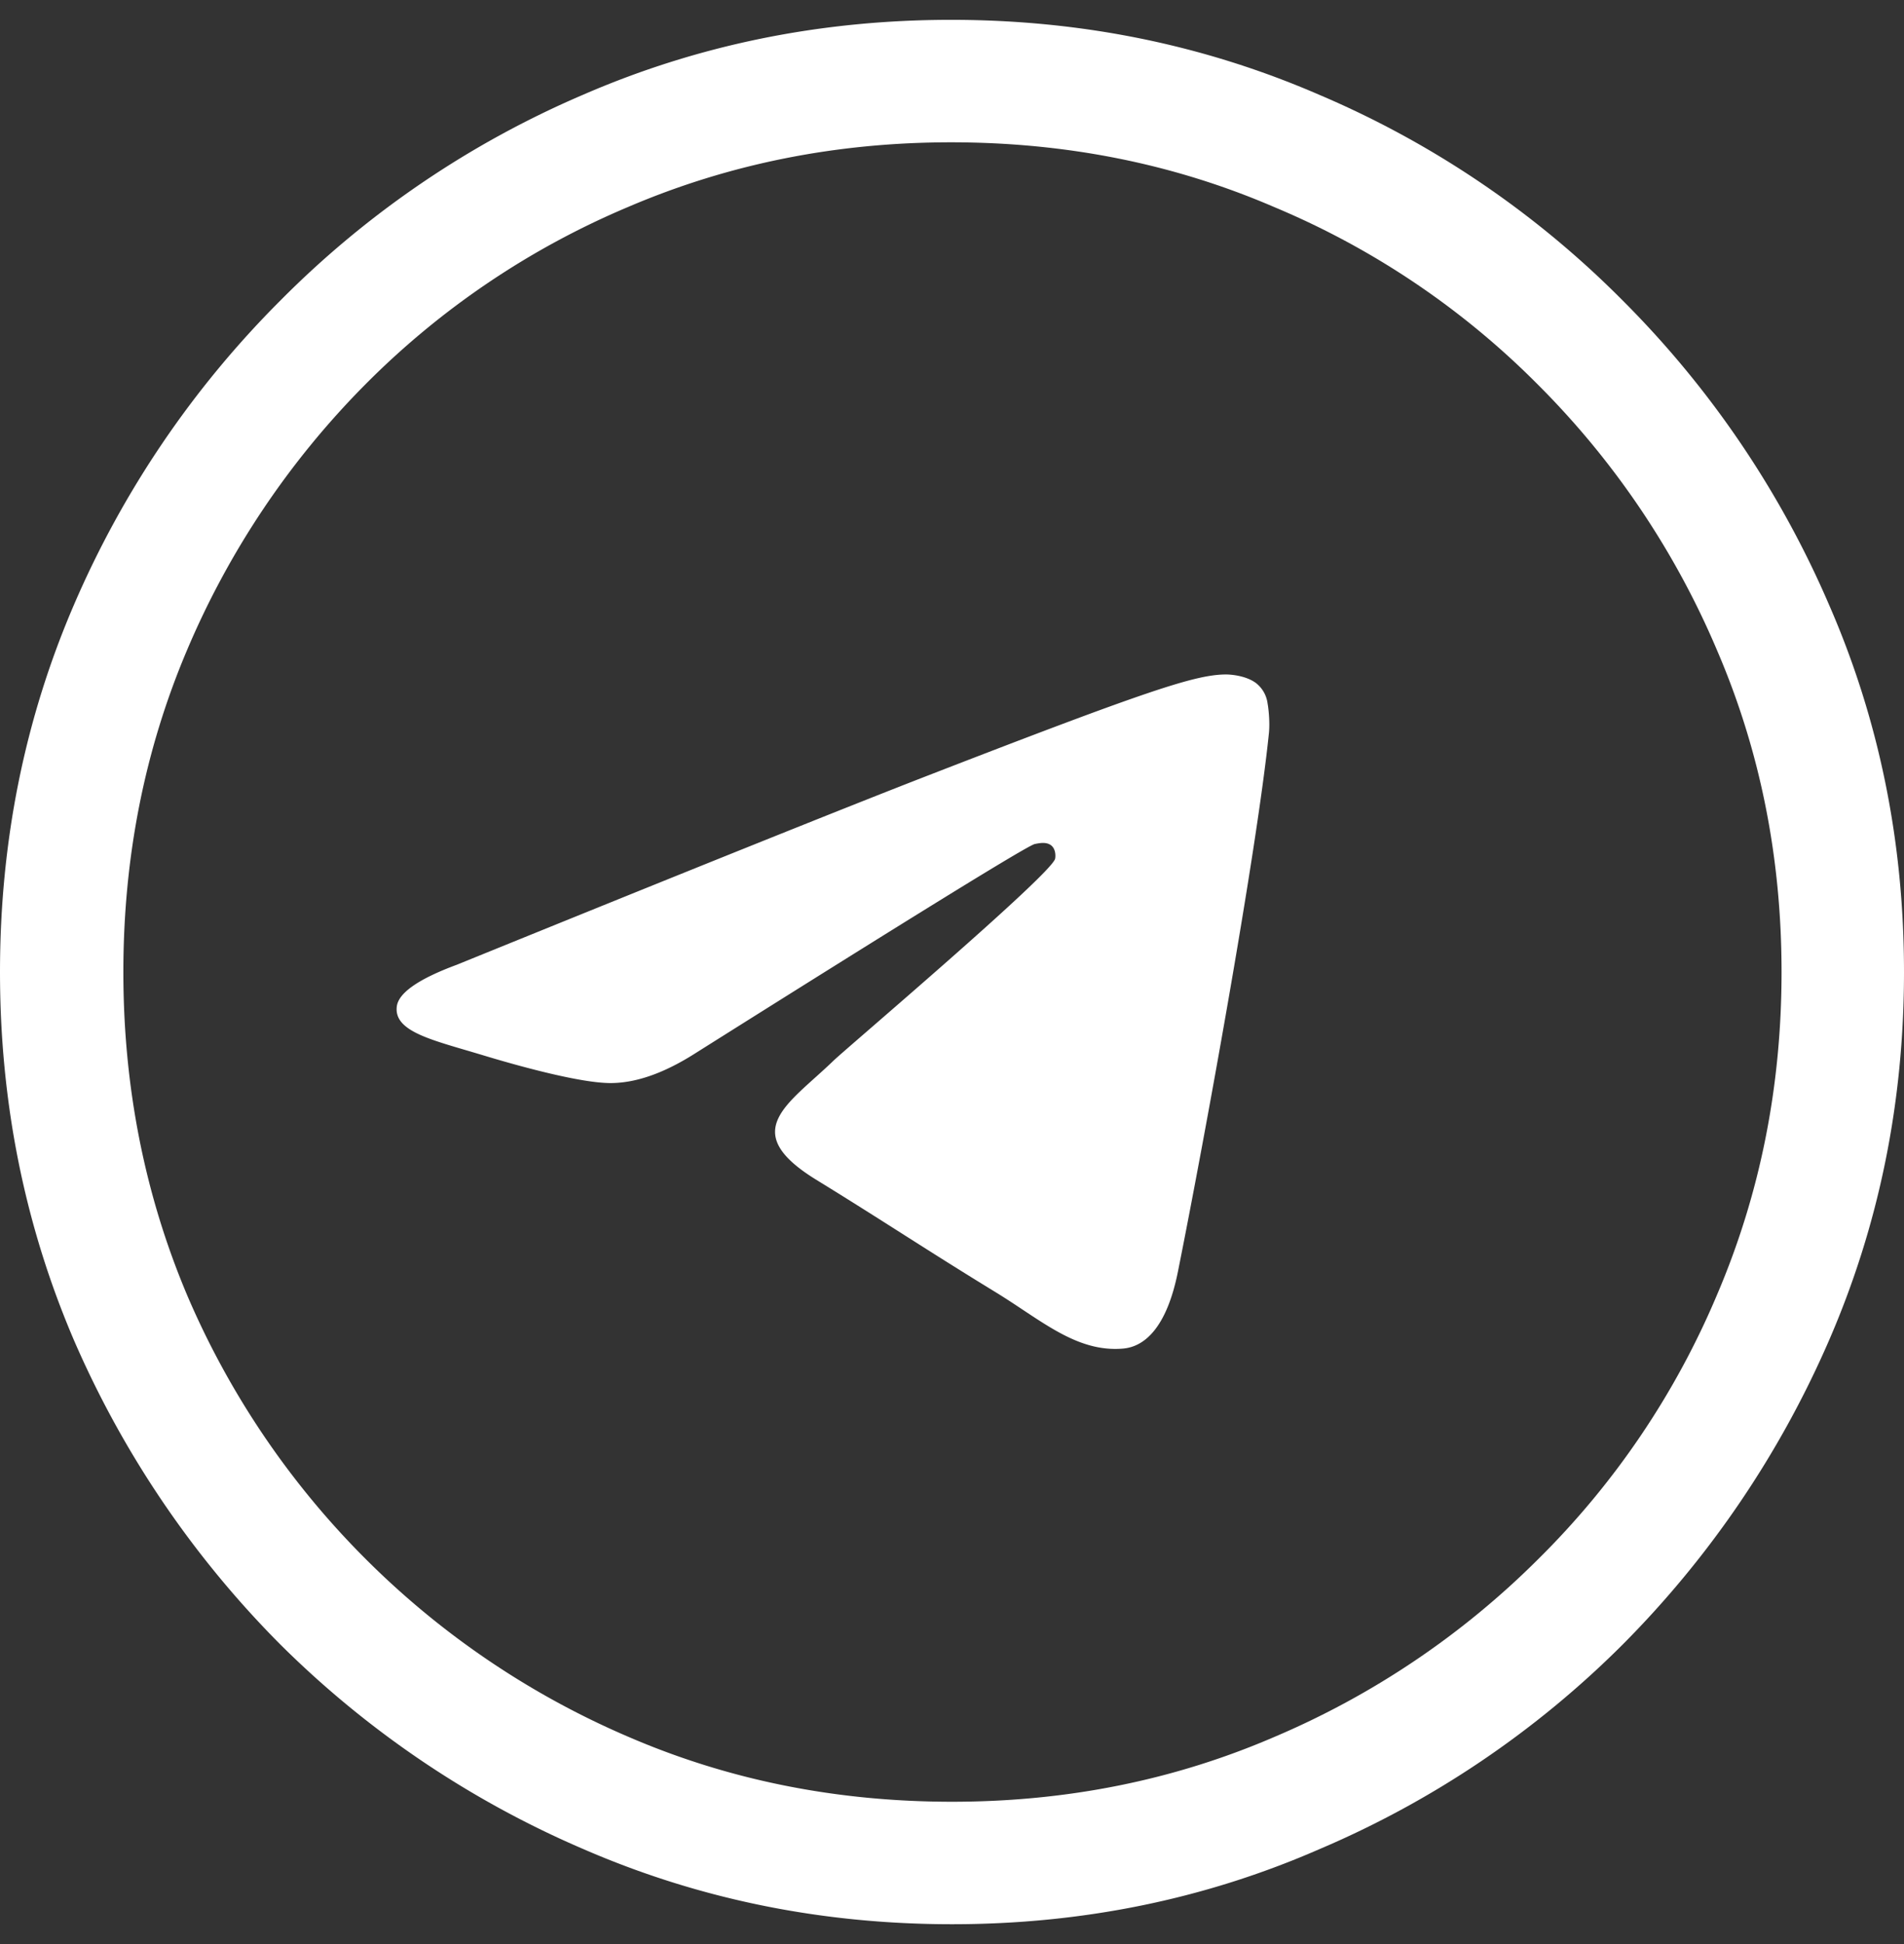 <svg xmlns="http://www.w3.org/2000/svg" width="48" height="49" fill="none"><rect width="100%" height="100%" fill="#333333" stroke="none"/><path fill="#FFFFFF" d="M23.976.5c3.286 0 6.38.63 9.284 1.89a24.014 24.014 0 0 1 7.657 5.193 24.544 24.544 0 0 1 5.192 7.657C47.37 18.128 48 21.214 48 24.5c0 3.286-.63 6.38-1.89 9.284a24.918 24.918 0 0 1-5.193 7.657 24.21 24.21 0 0 1-7.657 5.168C30.373 47.87 27.286 48.5 24 48.5c-3.286 0-6.38-.63-9.284-1.89a24.572 24.572 0 0 1-7.657-5.169 24.919 24.919 0 0 1-5.193-7.657C.622 30.881 0 27.786 0 24.5c0-3.286.622-6.373 1.866-9.26A24.547 24.547 0 0 1 7.06 7.583a24.09 24.09 0 0 1 7.633-5.192C17.595 1.13 20.69.5 23.976.5Zm0 3.087c-2.887 0-5.599.542-8.135 1.627a20.61 20.61 0 0 0-6.653 4.498 21.258 21.258 0 0 0-4.474 6.677C3.645 18.909 3.11 21.613 3.11 24.5c0 2.887.535 5.6 1.604 8.136a21.129 21.129 0 0 0 4.498 6.652 21.128 21.128 0 0 0 6.652 4.498c2.52 1.085 5.233 1.627 8.136 1.627 2.887 0 5.591-.542 8.111-1.627a21.056 21.056 0 0 0 6.677-4.498 20.608 20.608 0 0 0 4.498-6.652c1.085-2.537 1.627-5.249 1.627-8.136 0-2.887-.542-5.591-1.627-8.111a21.056 21.056 0 0 0-4.498-6.677 20.542 20.542 0 0 0-6.677-4.498c-2.52-1.085-5.232-1.627-8.135-1.627ZM30.883 17c.167-.003.542.036.785.22a.78.78 0 0 1 .288.511c.027.147.06.482.034.744-.305 2.986-1.624 10.234-2.295 13.58-.284 1.415-.843 1.89-1.384 1.936-1.177.101-2.07-.724-3.21-1.42-1.782-1.09-2.79-1.77-4.52-2.833-2-1.229-.704-1.904.436-3.008.298-.288 5.481-4.685 5.582-5.084.012-.05.024-.235-.094-.334-.119-.098-.294-.064-.42-.038-.18.04-3.029 1.795-8.545 5.267-.808.517-1.54.77-2.196.757-.724-.015-2.115-.382-3.15-.695-1.268-.385-2.276-.588-2.19-1.24.047-.34.55-.69 1.509-1.045 5.905-2.399 9.843-3.98 11.813-4.745 5.625-2.181 6.795-2.56 7.557-2.573Z"/></svg>